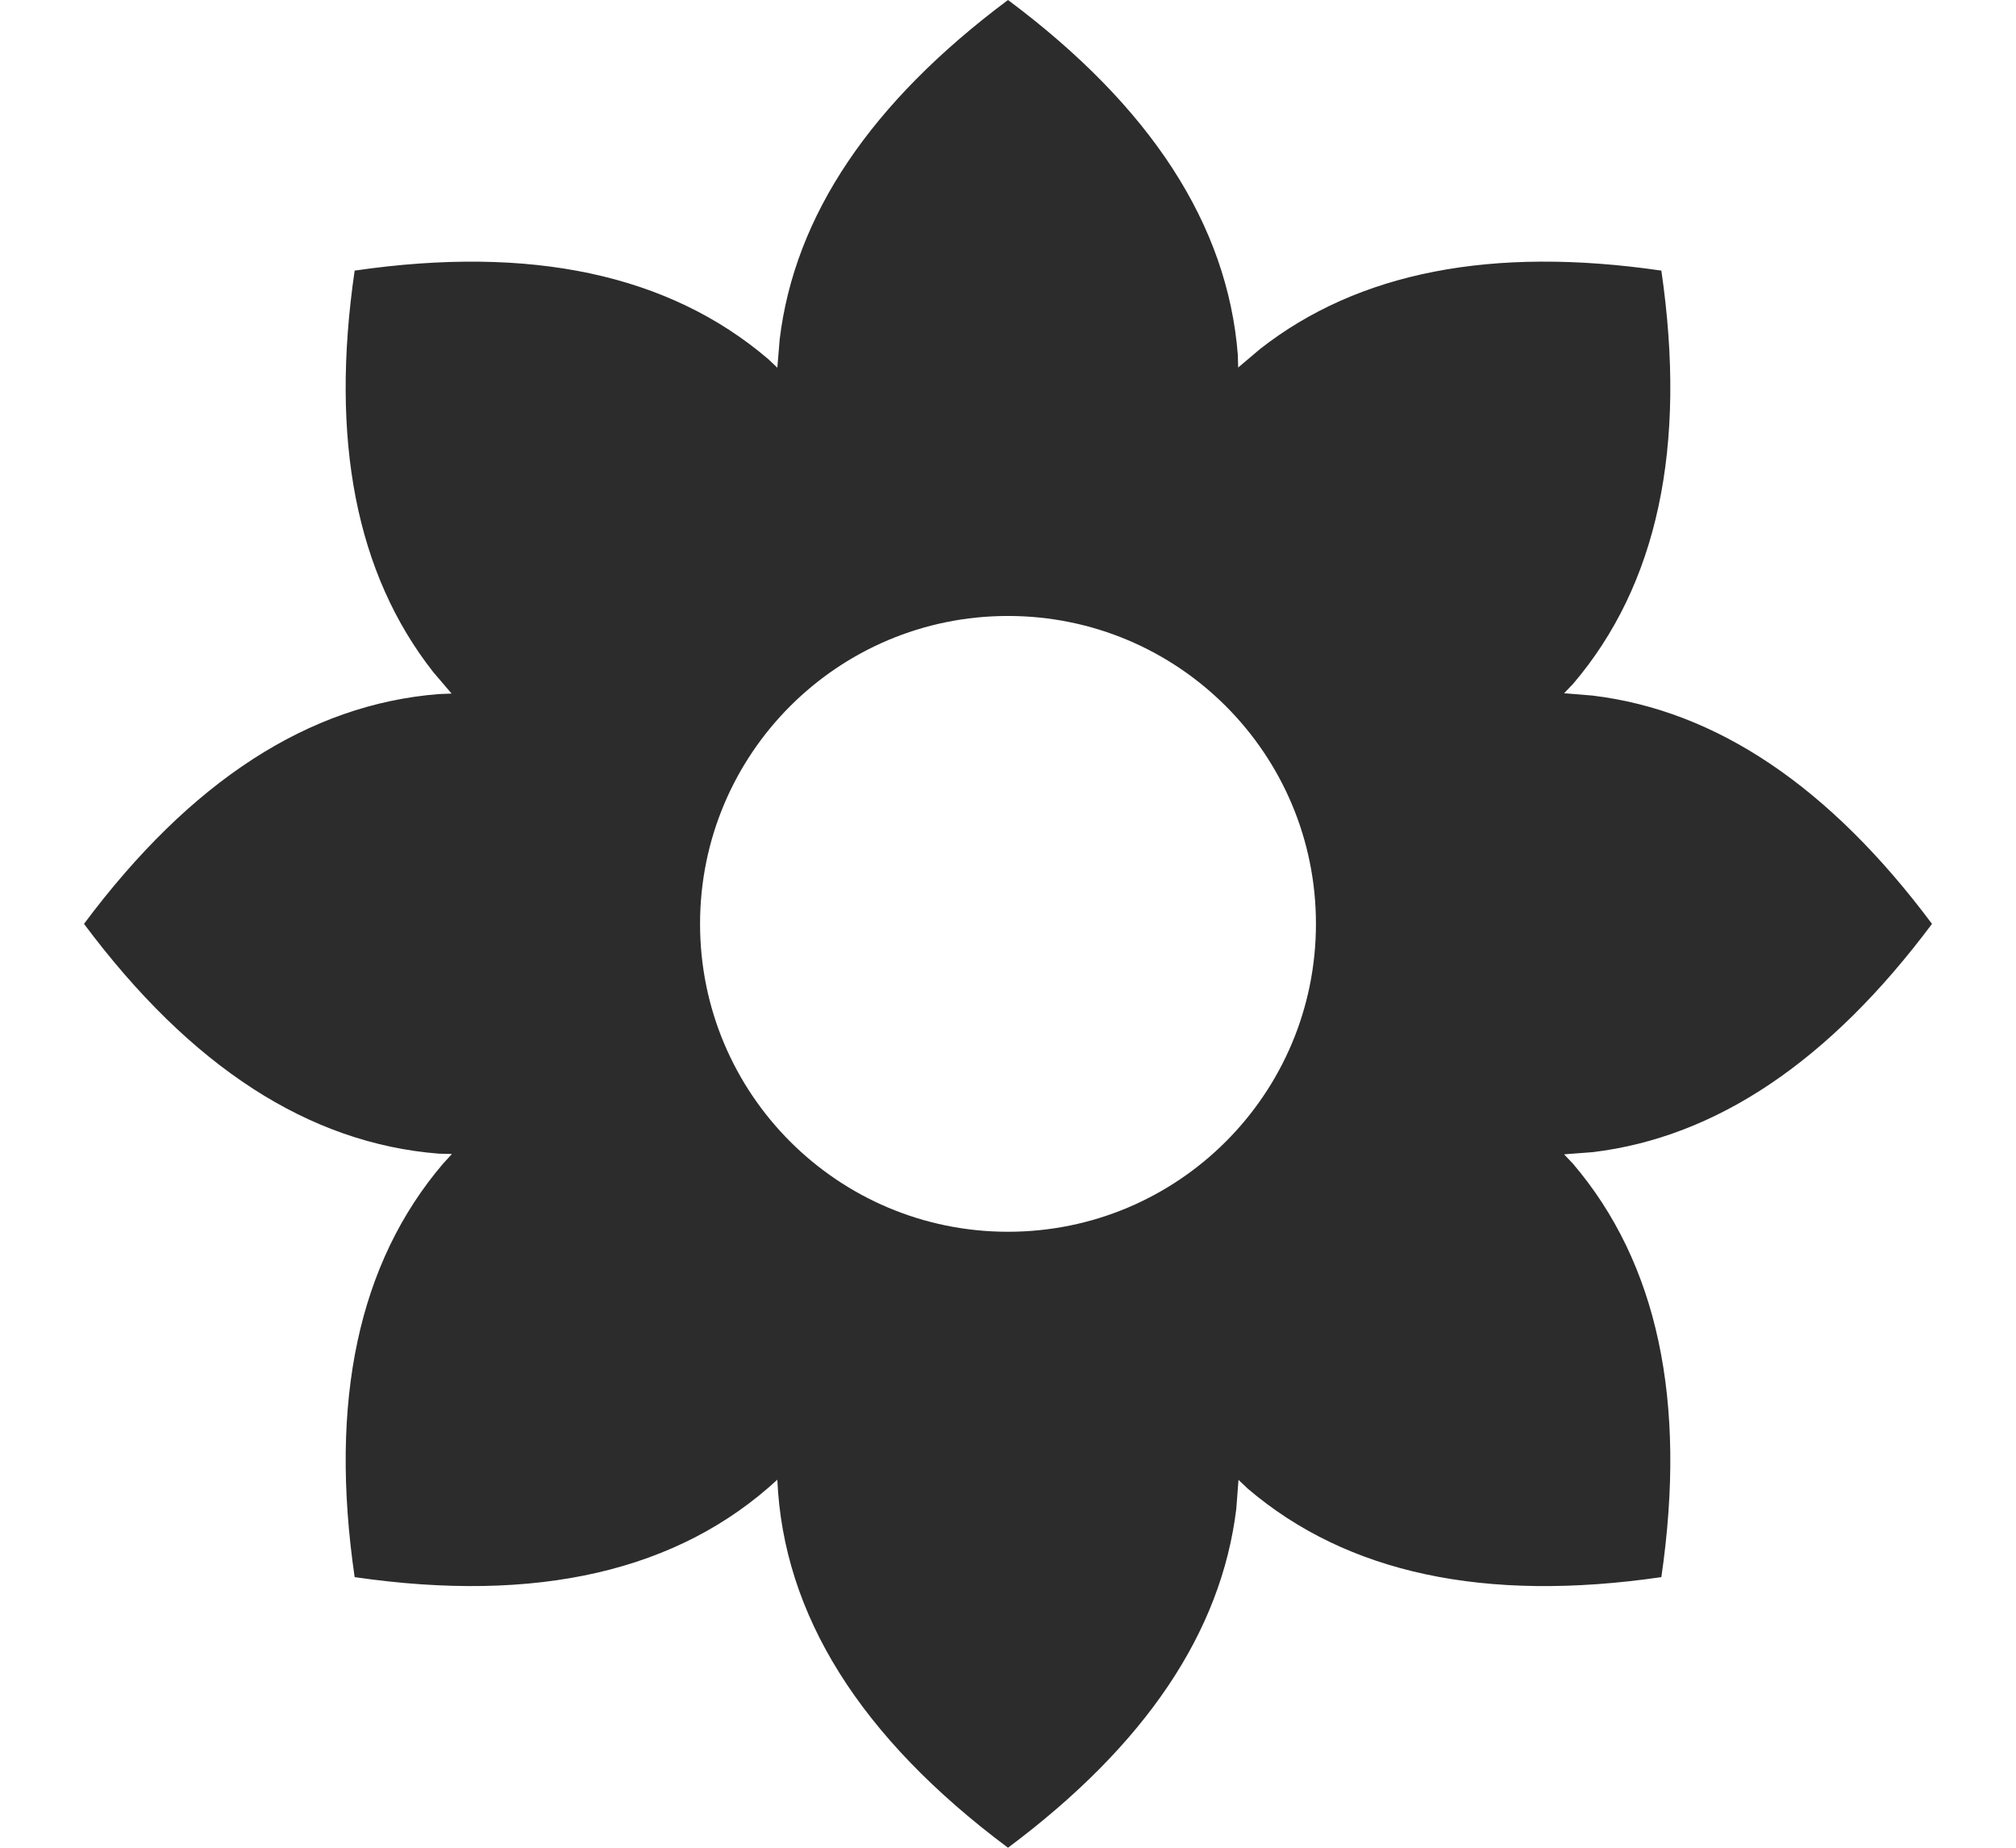 <svg xmlns="http://www.w3.org/2000/svg" width="12" height="11" viewBox="0 0 12 11">
  <path fill="#2C2C2C" fill-rule="evenodd" d="M1113.612,405.868 C1112.839,405.807 1112.135,405.351 1111.5,404.5 C1112.135,403.649 1112.839,403.193 1113.612,403.132 L1113.688,403.129 L1113.578,403 C1113.12,402.416 1112.964,401.62 1113.111,400.611 C1114.162,400.458 1114.982,400.634 1115.572,401.137 L1115.627,401.189 L1115.641,401.02 C1115.73,400.283 1116.183,399.61 1117,399 C1117.851,399.635 1118.307,400.339 1118.368,401.112 L1118.37,401.188 L1118.5,401.078 C1119.084,400.62 1119.88,400.464 1120.889,400.611 C1121.042,401.662 1120.866,402.482 1120.363,403.072 L1120.31,403.127 L1120.48,403.141 C1121.217,403.23 1121.89,403.683 1122.5,404.5 C1121.89,405.317 1121.217,405.77 1120.481,405.859 L1120.31,405.872 L1120.363,405.928 C1120.866,406.518 1121.042,407.338 1120.889,408.389 C1119.838,408.542 1119.018,408.366 1118.428,407.863 L1118.372,407.81 L1118.359,407.981 C1118.27,408.717 1117.817,409.39 1117,410 C1116.12,409.343 1115.662,408.613 1115.627,407.809 C1115.037,408.354 1114.197,408.547 1113.111,408.389 C1112.958,407.338 1113.134,406.518 1113.637,405.928 L1113.69,405.87 L1113.612,405.868 Z M1117,402.667 C1115.987,402.667 1115.167,403.487 1115.167,404.5 C1115.167,405.513 1115.987,406.333 1117,406.333 C1118.013,406.333 1118.833,405.513 1118.833,404.5 C1118.833,403.487 1118.013,402.667 1117,402.667 Z" transform="translate(-1111 -399)"/>
</svg>
